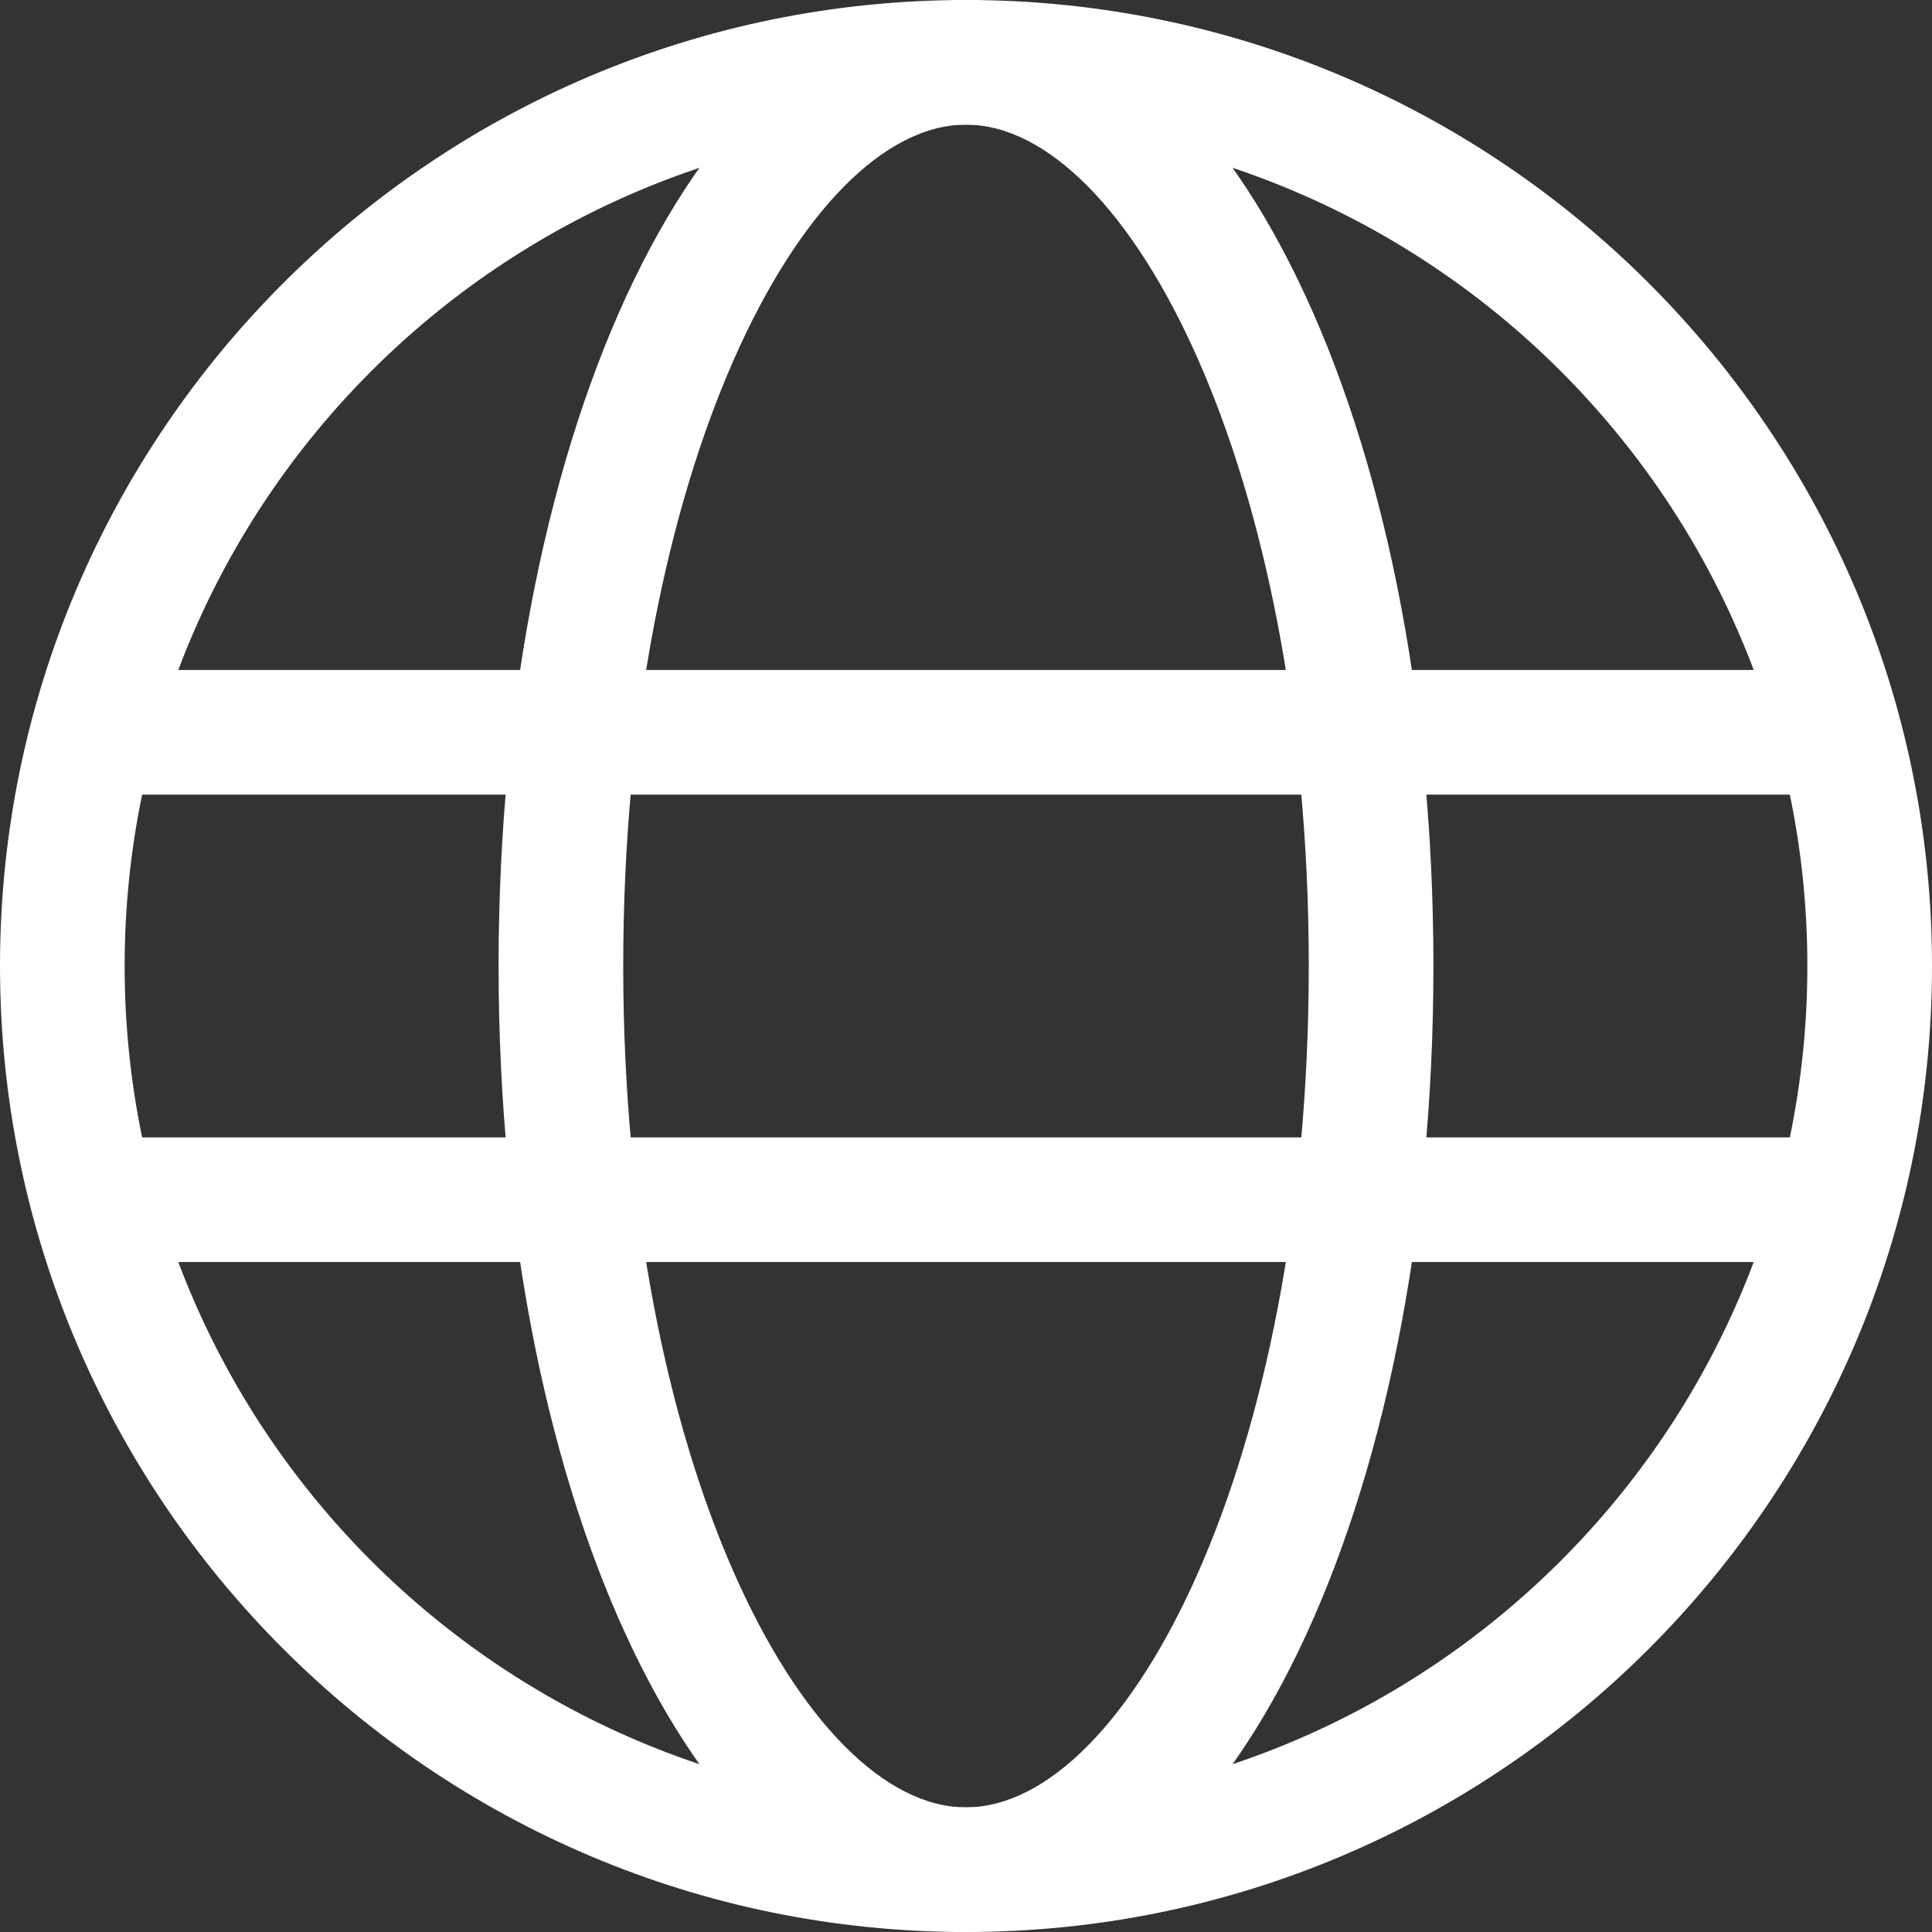 <?xml version="1.0" encoding="utf-8"?>
<!-- Generator: Adobe Illustrator 24.1.1, SVG Export Plug-In . SVG Version: 6.00 Build 0)  -->
<svg version="1.1" id="Layer_1" xmlns="http://www.w3.org/2000/svg" xmlns:xlink="http://www.w3.org/1999/xlink" x="0px" y="0px"
	 viewBox="0 0 62 62" style="enable-background:new 0 0 62 62;" xml:space="preserve">
<rect x="0" y="0" width="62" height="62" fill="#333333" stroke="none"/>
<style type="text/css">
	.st0{fill:#FFFFFF;}
</style>
<g>
	<g>
		<path class="st0" d="M31,62C13.9,62,0,48.1,0,31S13.9,0,31,0s31,13.9,31,31S48.1,62,31,62z M31,4C16.1,4,4,16.1,4,31
			s12.1,27,27,27s27-12.1,27-27S45.9,4,31,4z"/>
		<path class="st0" d="M31,62c-8.4,0-15-13.6-15-31S22.6,0,31,0s15,13.6,15,31S39.4,62,31,62z M31,4c-5.2,0-11,11.1-11,27
			s5.8,27,11,27s11-11.1,11-27S36.2,4,31,4z"/>
	</g>
	<g>
		<rect x="3.1" y="21.5" class="st0" width="56" height="4"/>
		<rect x="3.1" y="36.5" class="st0" width="56" height="4"/>
	</g>
</g>
</svg>
